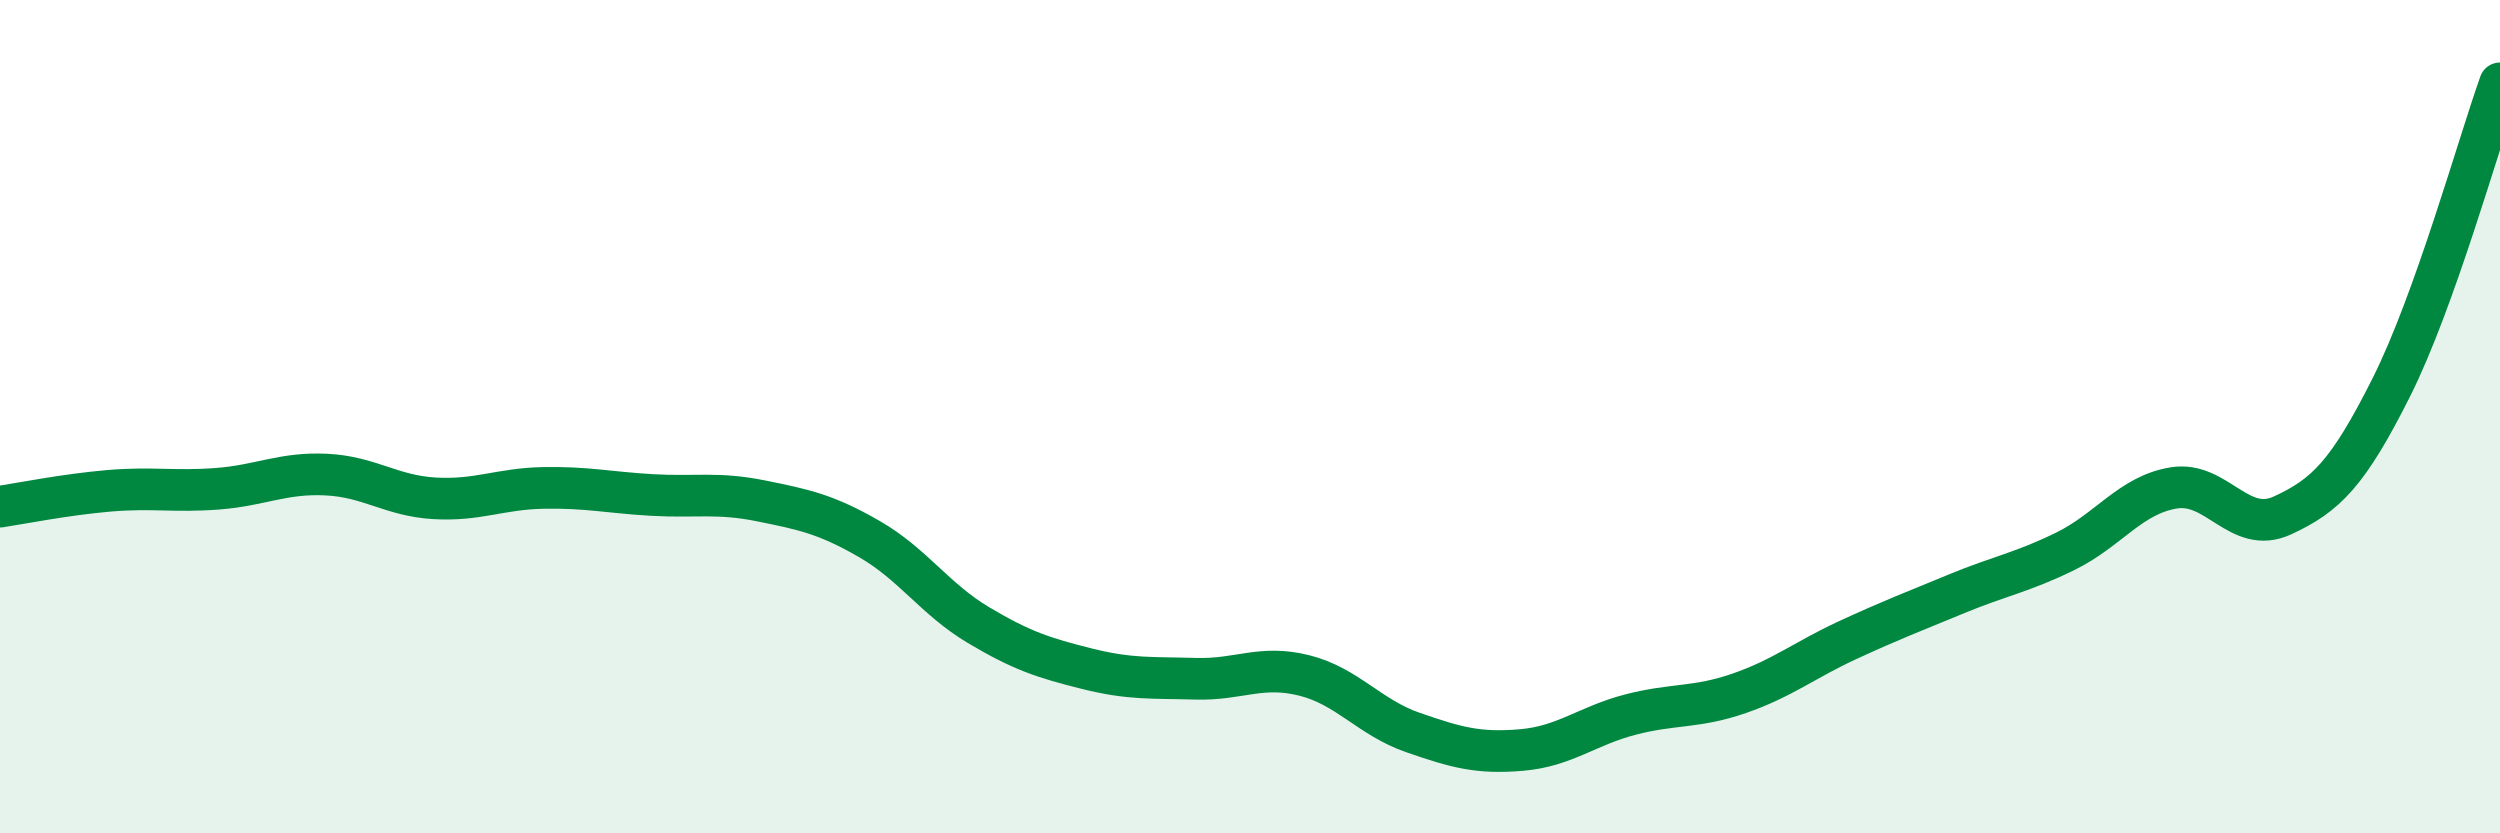 
    <svg width="60" height="20" viewBox="0 0 60 20" xmlns="http://www.w3.org/2000/svg">
      <path
        d="M 0,12.16 C 0.52,12.08 1.57,11.87 2.61,11.78 C 3.65,11.69 4.18,11.81 5.22,11.73 C 6.26,11.65 6.79,11.34 7.83,11.39 C 8.87,11.44 9.39,11.9 10.43,11.96 C 11.47,12.02 12,11.73 13.04,11.71 C 14.08,11.69 14.61,11.82 15.65,11.88 C 16.69,11.94 17.22,11.81 18.26,12.02 C 19.3,12.23 19.83,12.34 20.87,12.94 C 21.91,13.54 22.44,14.38 23.48,15 C 24.52,15.62 25.05,15.79 26.09,16.05 C 27.13,16.31 27.66,16.26 28.7,16.29 C 29.74,16.32 30.26,15.95 31.3,16.21 C 32.34,16.47 32.87,17.22 33.91,17.58 C 34.95,17.94 35.48,18.09 36.52,18 C 37.56,17.91 38.09,17.42 39.13,17.15 C 40.17,16.88 40.7,17 41.74,16.64 C 42.78,16.28 43.31,15.84 44.35,15.36 C 45.39,14.88 45.92,14.68 46.96,14.25 C 48,13.82 48.53,13.74 49.57,13.23 C 50.61,12.72 51.13,11.88 52.17,11.71 C 53.21,11.54 53.74,12.85 54.78,12.37 C 55.82,11.89 56.35,11.37 57.39,9.3 C 58.43,7.23 59.48,3.46 60,2L60 20L0 20Z"
        fill="#008740"
        opacity="0.1"
        stroke-linecap="round"
        stroke-linejoin="round"
      />
      <path
        d="M 0,12.16 C 0.52,12.08 1.57,11.87 2.61,11.78 C 3.65,11.69 4.18,11.81 5.22,11.73 C 6.26,11.65 6.79,11.34 7.83,11.39 C 8.87,11.44 9.39,11.9 10.43,11.96 C 11.47,12.02 12,11.73 13.04,11.71 C 14.08,11.69 14.61,11.82 15.65,11.88 C 16.69,11.94 17.22,11.81 18.26,12.02 C 19.3,12.23 19.83,12.34 20.87,12.94 C 21.91,13.54 22.44,14.38 23.48,15 C 24.52,15.62 25.05,15.79 26.09,16.05 C 27.13,16.31 27.66,16.26 28.7,16.29 C 29.74,16.32 30.26,15.95 31.3,16.21 C 32.34,16.47 32.87,17.22 33.91,17.58 C 34.95,17.94 35.48,18.09 36.52,18 C 37.56,17.91 38.09,17.42 39.13,17.15 C 40.17,16.88 40.7,17 41.74,16.64 C 42.78,16.28 43.31,15.84 44.35,15.36 C 45.39,14.88 45.92,14.68 46.96,14.25 C 48,13.82 48.53,13.74 49.57,13.23 C 50.61,12.72 51.13,11.88 52.17,11.71 C 53.21,11.54 53.74,12.85 54.78,12.37 C 55.82,11.89 56.35,11.37 57.39,9.3 C 58.43,7.23 59.48,3.46 60,2"
        stroke="#008740"
        stroke-width="1"
        fill="none"
        stroke-linecap="round"
        stroke-linejoin="round"
      />
    </svg>
  